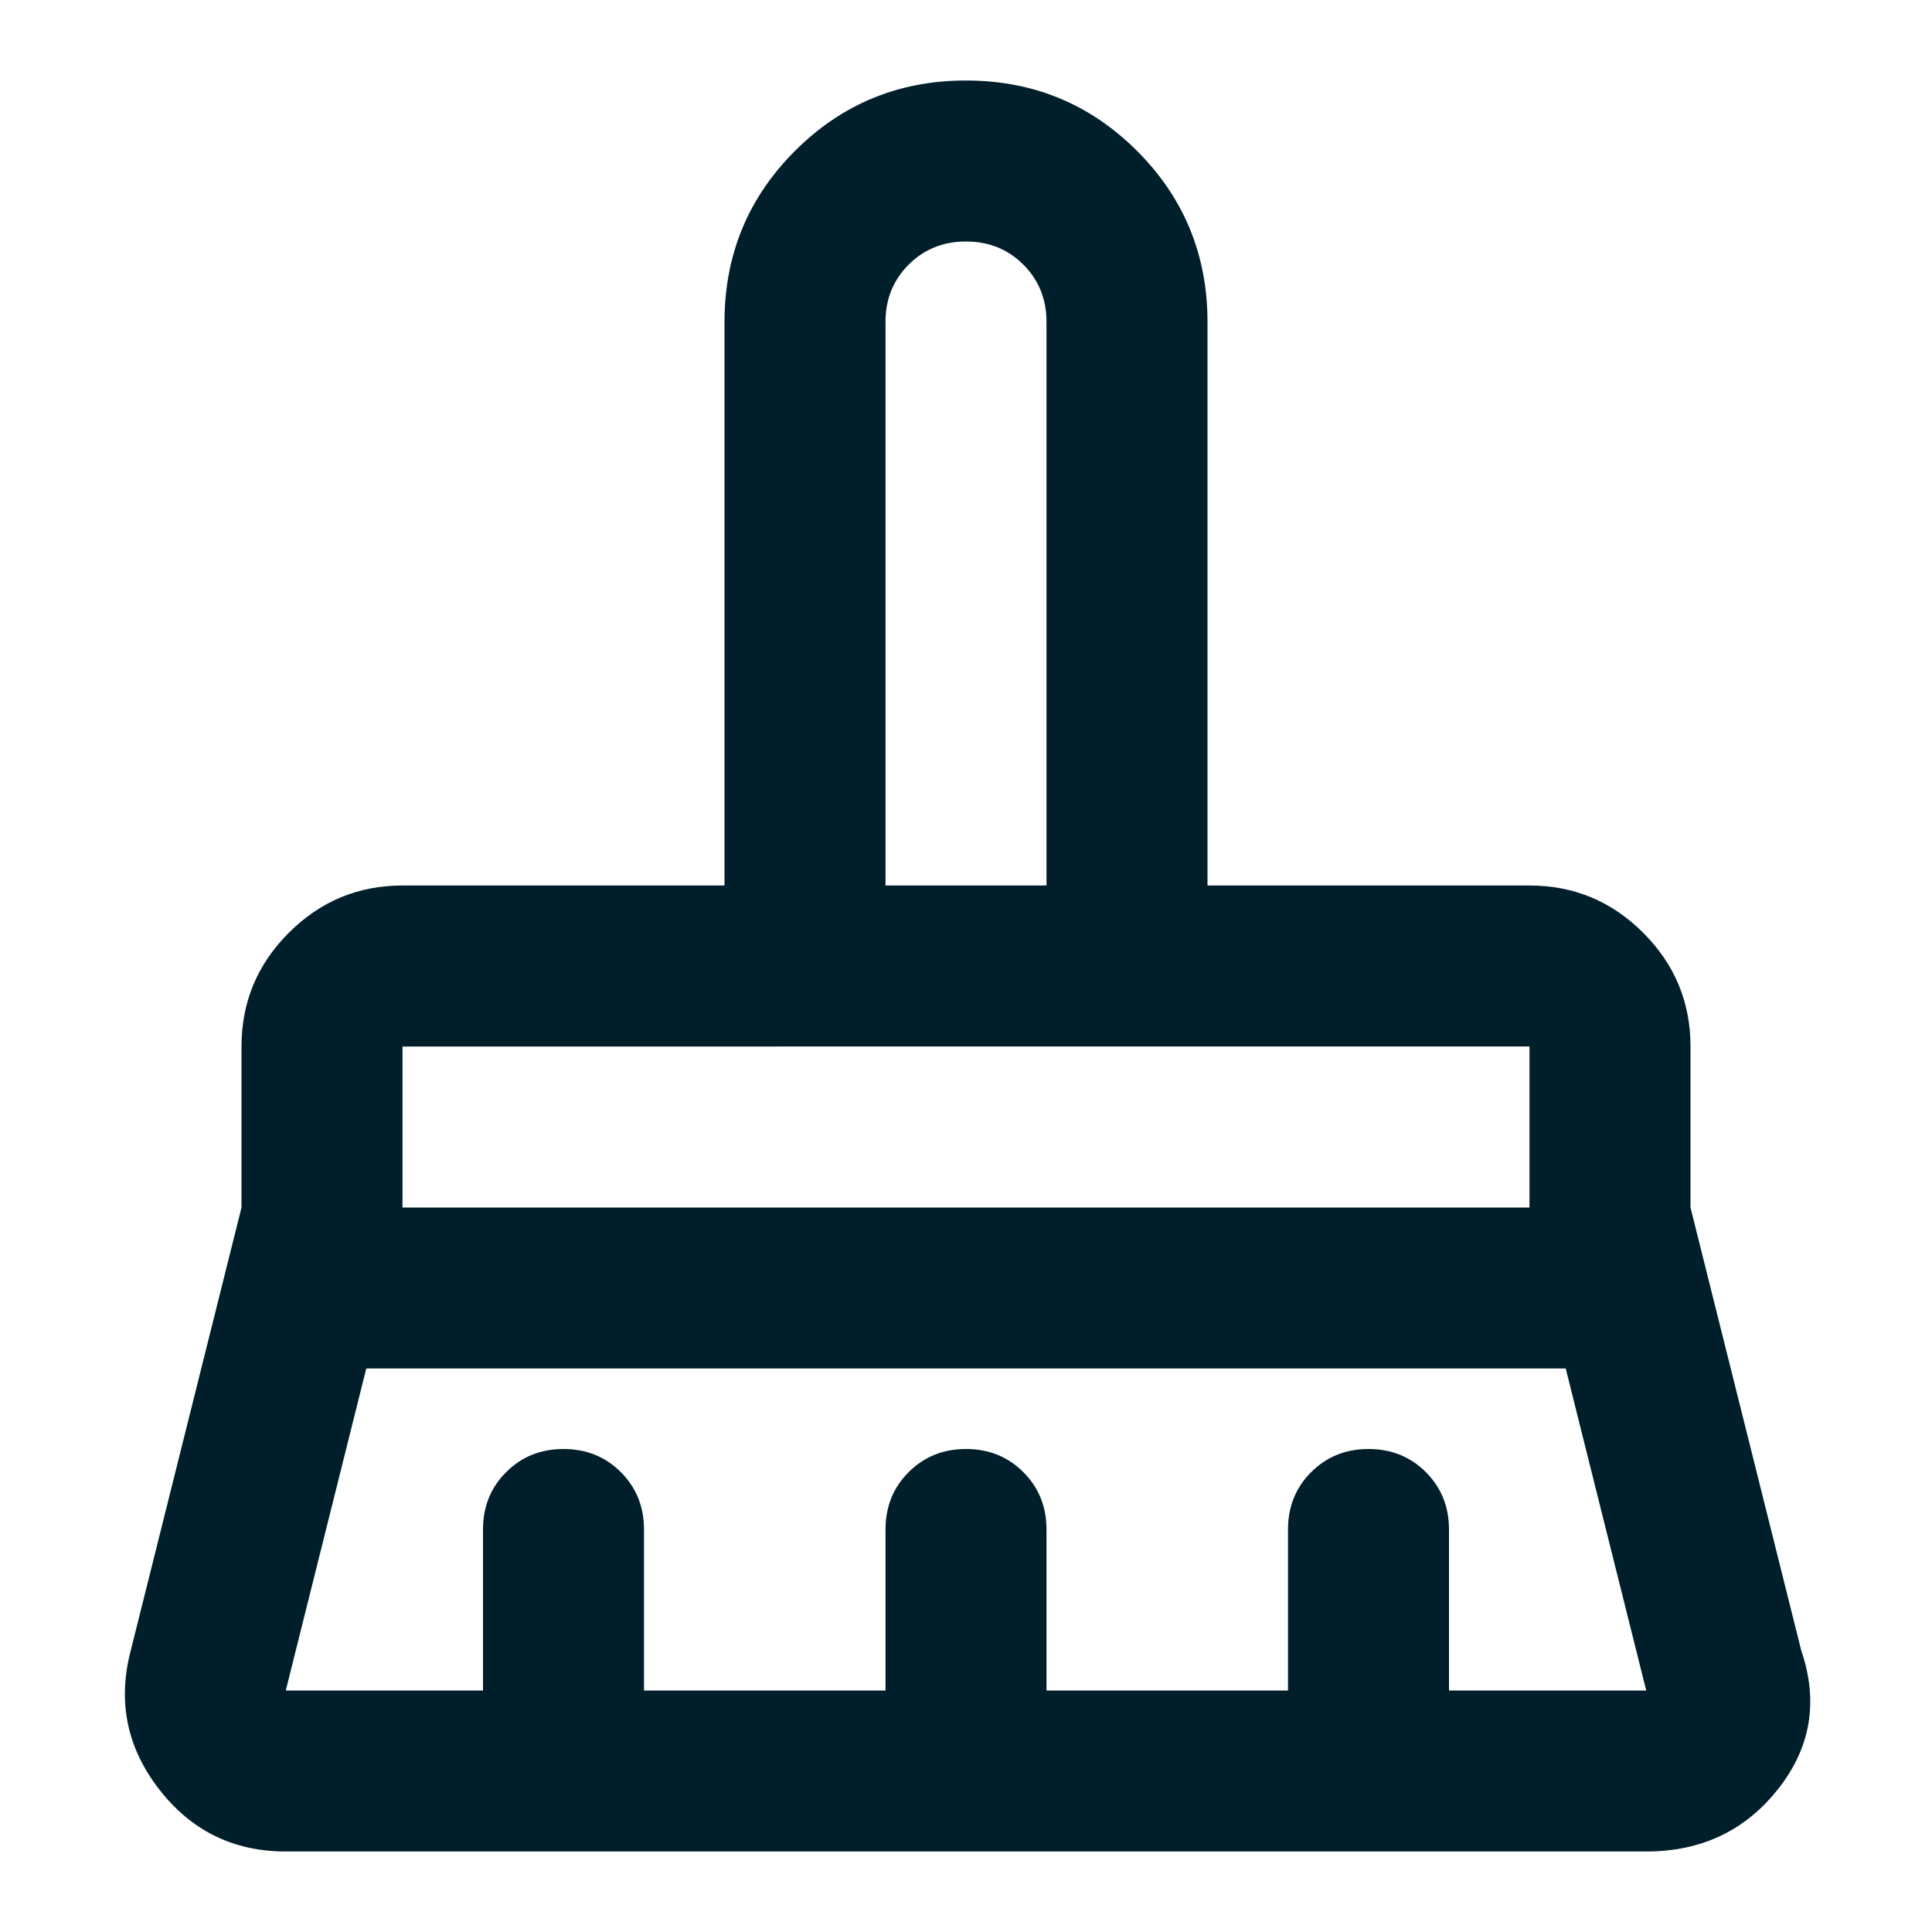 <svg xmlns="http://www.w3.org/2000/svg" height="24" viewBox="0 -960 960 960" width="24"><path d="M440-520h80v-280q0-17-11.5-28.5T480-840q-17 0-28.5 11.5T440-800v280ZM200-360h560v-80H200v80Zm-58 240h98v-80q0-17 11.5-28.5T280-240q17 0 28.5 11.5T320-200v80h120v-80q0-17 11.5-28.5T480-240q17 0 28.5 11.5T520-200v80h120v-80q0-17 11.5-28.5T680-240q17 0 28.5 11.5T720-200v80h98l-40-160H182l-40 160Zm676 80H142q-39 0-63-31t-14-69l55-220v-80q0-33 23.5-56.5T200-520h160v-280q0-50 35-85t85-35q50 0 85 35t35 85v280h160q33 0 56.5 23.5T840-440v80l55 220q13 38-11.5 69T818-40Zm-58-400H200h560Zm-240-80h-80 80Z" fill="#001F2B"/></svg>